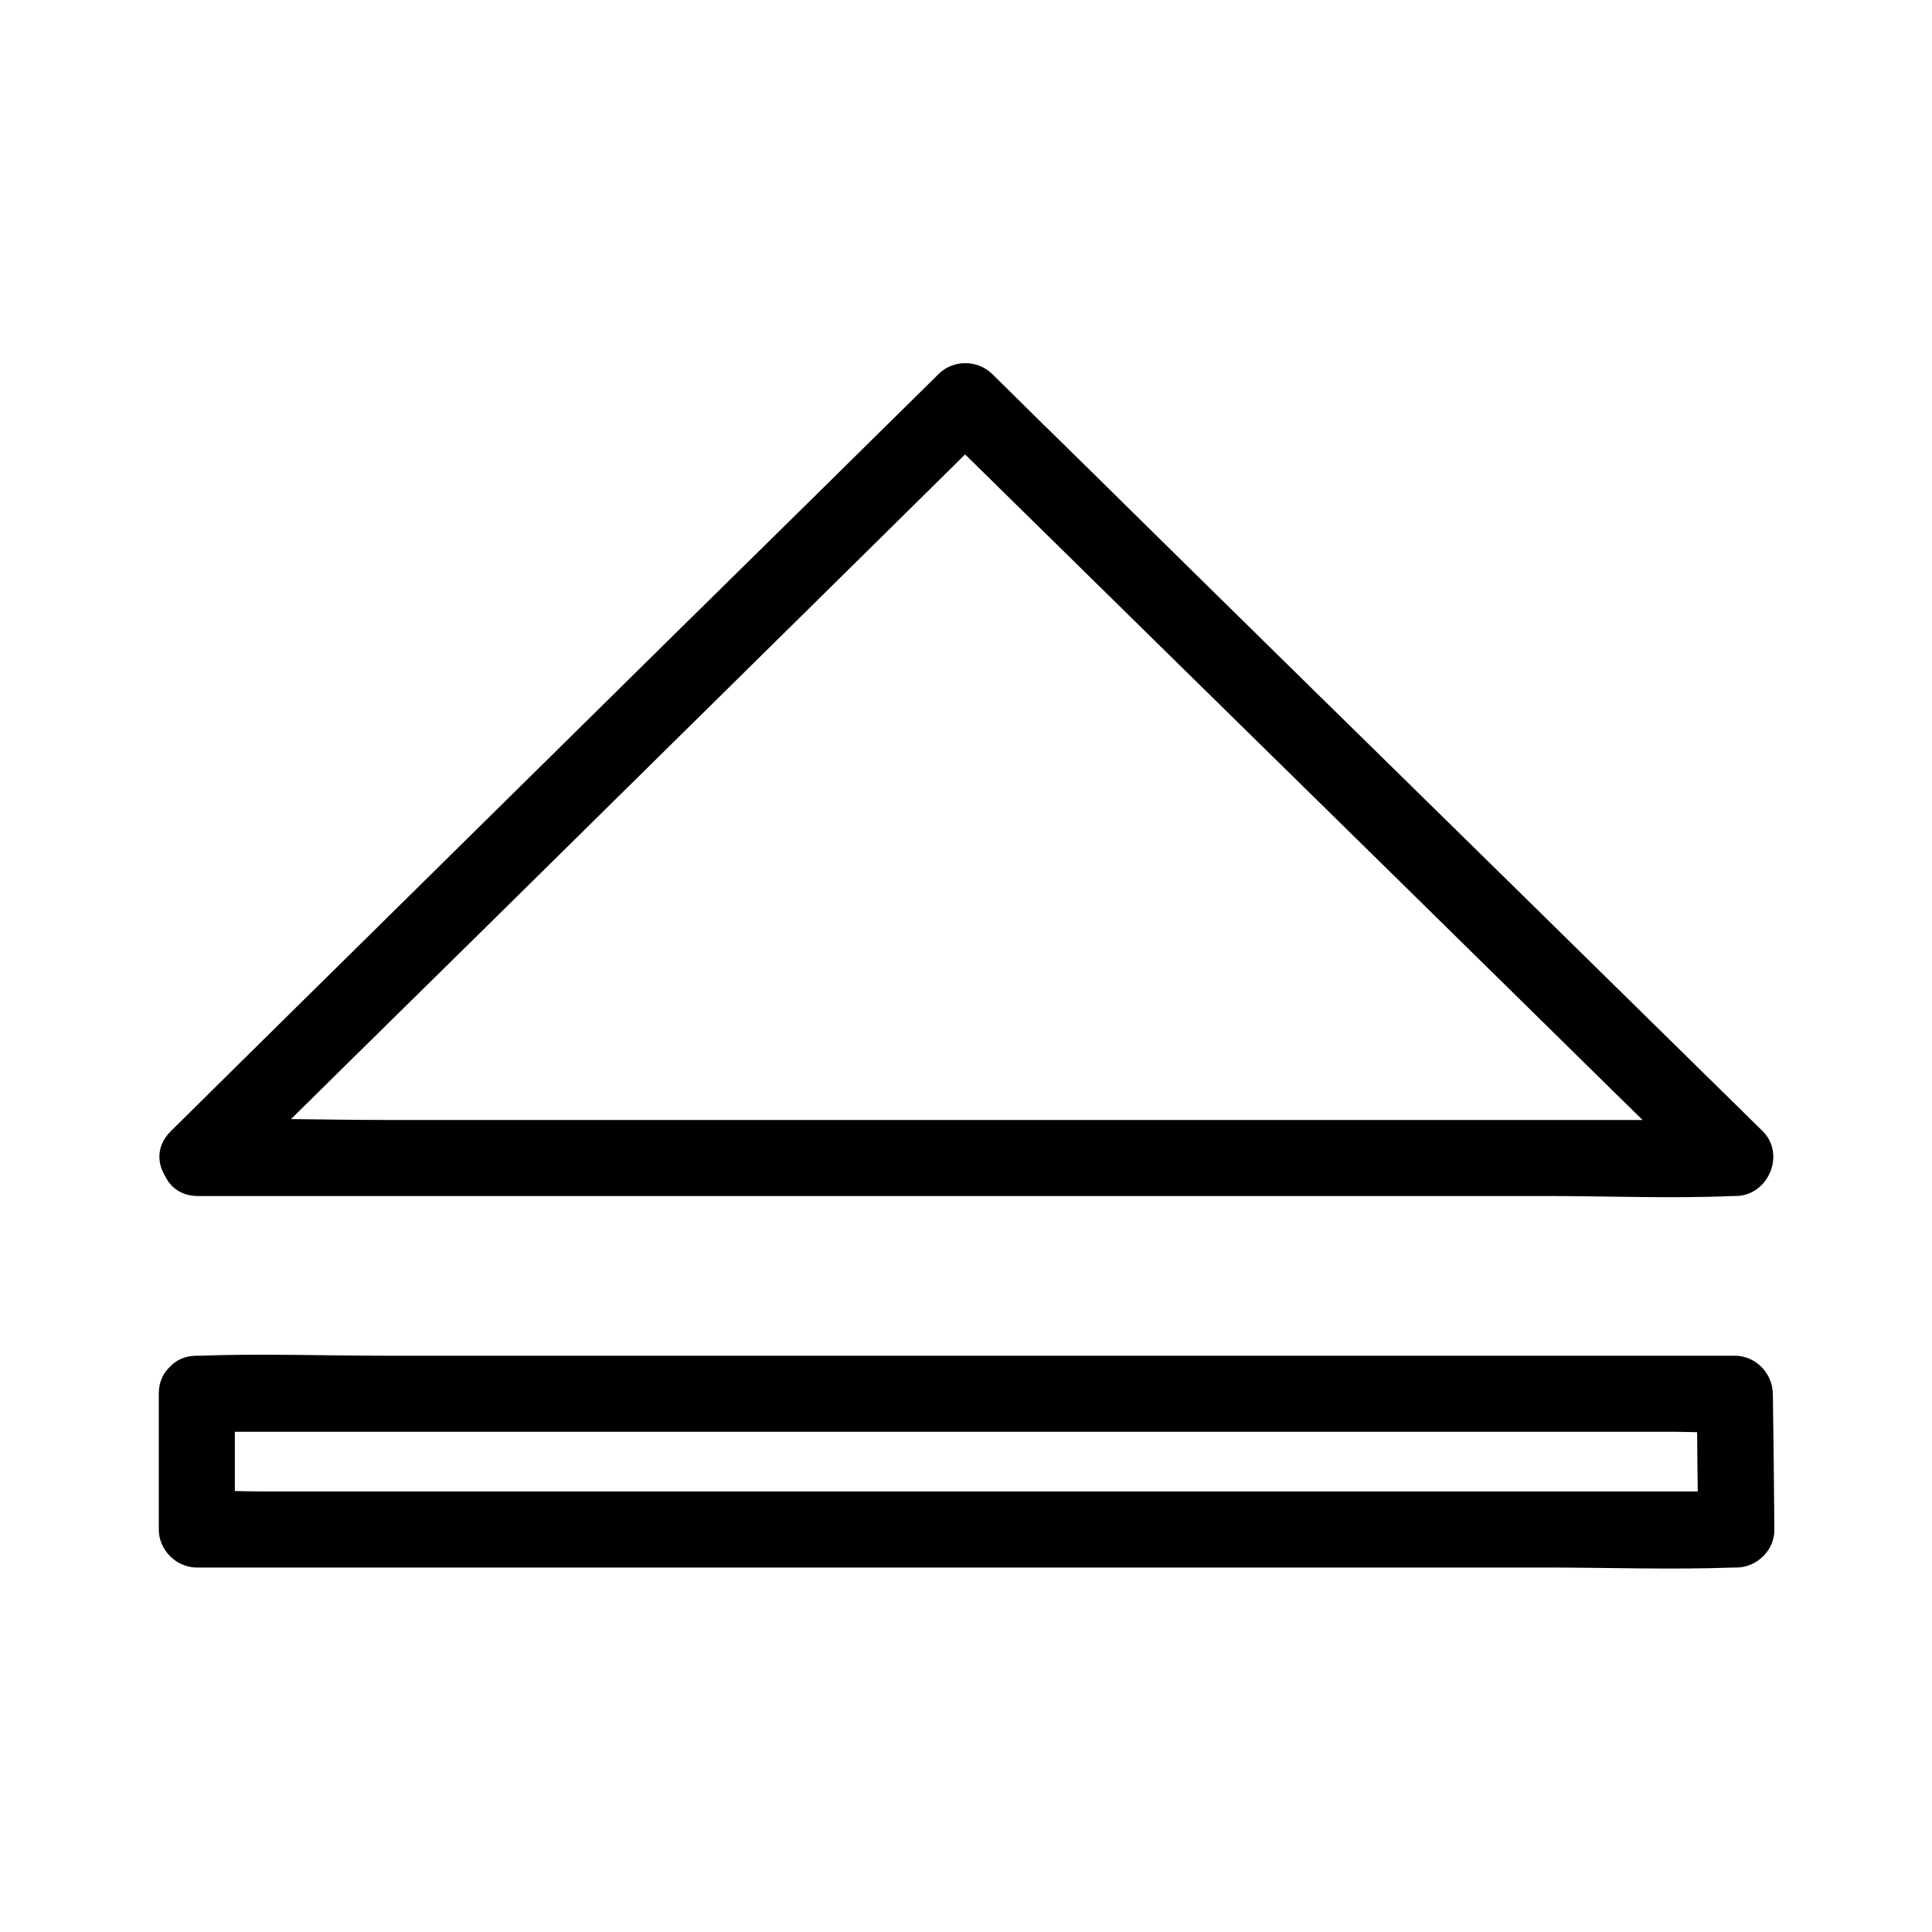 <?xml version="1.0" encoding="UTF-8"?>
<!-- Uploaded to: SVG Repo, www.svgrepo.com, Generator: SVG Repo Mixer Tools -->
<svg fill="#000000" width="800px" height="800px" version="1.1" viewBox="144 144 512 512" xmlns="http://www.w3.org/2000/svg">
 <g>
  <path d="m203.41 458.04c22.871-22.57 45.746-45.141 68.617-67.609 36.578-36.074 73.152-72.145 109.73-108.22 8.363-8.262 16.727-16.523 25.09-24.789h-14.207c23.074 22.672 46.148 45.344 69.223 68.016 36.578 35.871 73.051 71.742 109.63 107.71 8.465 8.262 16.93 16.625 25.293 24.887 2.418-5.742 4.734-11.488 7.152-17.23h-40.508-97.336-117.79-101.77c-16.426 0-32.949-0.605-49.375 0h-0.707c-13 0-13 20.152 0 20.152h40.508 97.336 117.79 101.77c16.426 0 32.949 0.707 49.375 0h0.707c8.664 0 13.402-11.082 7.152-17.23-23.074-22.672-46.148-45.344-69.223-68.016-36.574-35.871-73.148-71.742-109.62-107.71-8.465-8.262-16.93-16.625-25.293-24.887-3.93-3.828-10.379-3.828-14.207 0-22.871 22.57-45.746 45.141-68.617 67.609-36.578 36.074-73.152 72.145-109.73 108.22-8.363 8.262-16.727 16.523-25.09 24.789-9.371 9.168 4.836 23.375 14.105 14.309z"/>
  <path d="m186.08 513.36v35.973c0 5.441 4.637 10.078 10.078 10.078h40.809 97.336 117.69 101.77c16.523 0 33.152 0.605 49.676 0h0.707c5.441 0 10.176-4.637 10.078-10.078-0.102-11.992-0.203-23.98-0.402-35.973-0.102-5.441-4.535-10.078-10.078-10.078h-40.508-97.336-117.79-101.87c-16.426 0-32.949-0.605-49.375 0h-0.707c-13 0-13 20.152 0 20.152h40.508 97.336 117.79 101.87 33.453c5.238 0 10.68 0.402 15.922 0h0.707c-3.324-3.324-6.75-6.75-10.078-10.078 0.102 11.992 0.203 23.98 0.402 35.973 3.324-3.324 6.75-6.75 10.078-10.078h-40.809-97.336-117.69-101.77-33.754c-5.238 0-10.68-0.402-15.922 0h-0.707c3.324 3.324 6.75 6.75 10.078 10.078v-35.973c-0.004-12.895-20.156-12.996-20.156 0.004z"/>
 </g>
</svg>